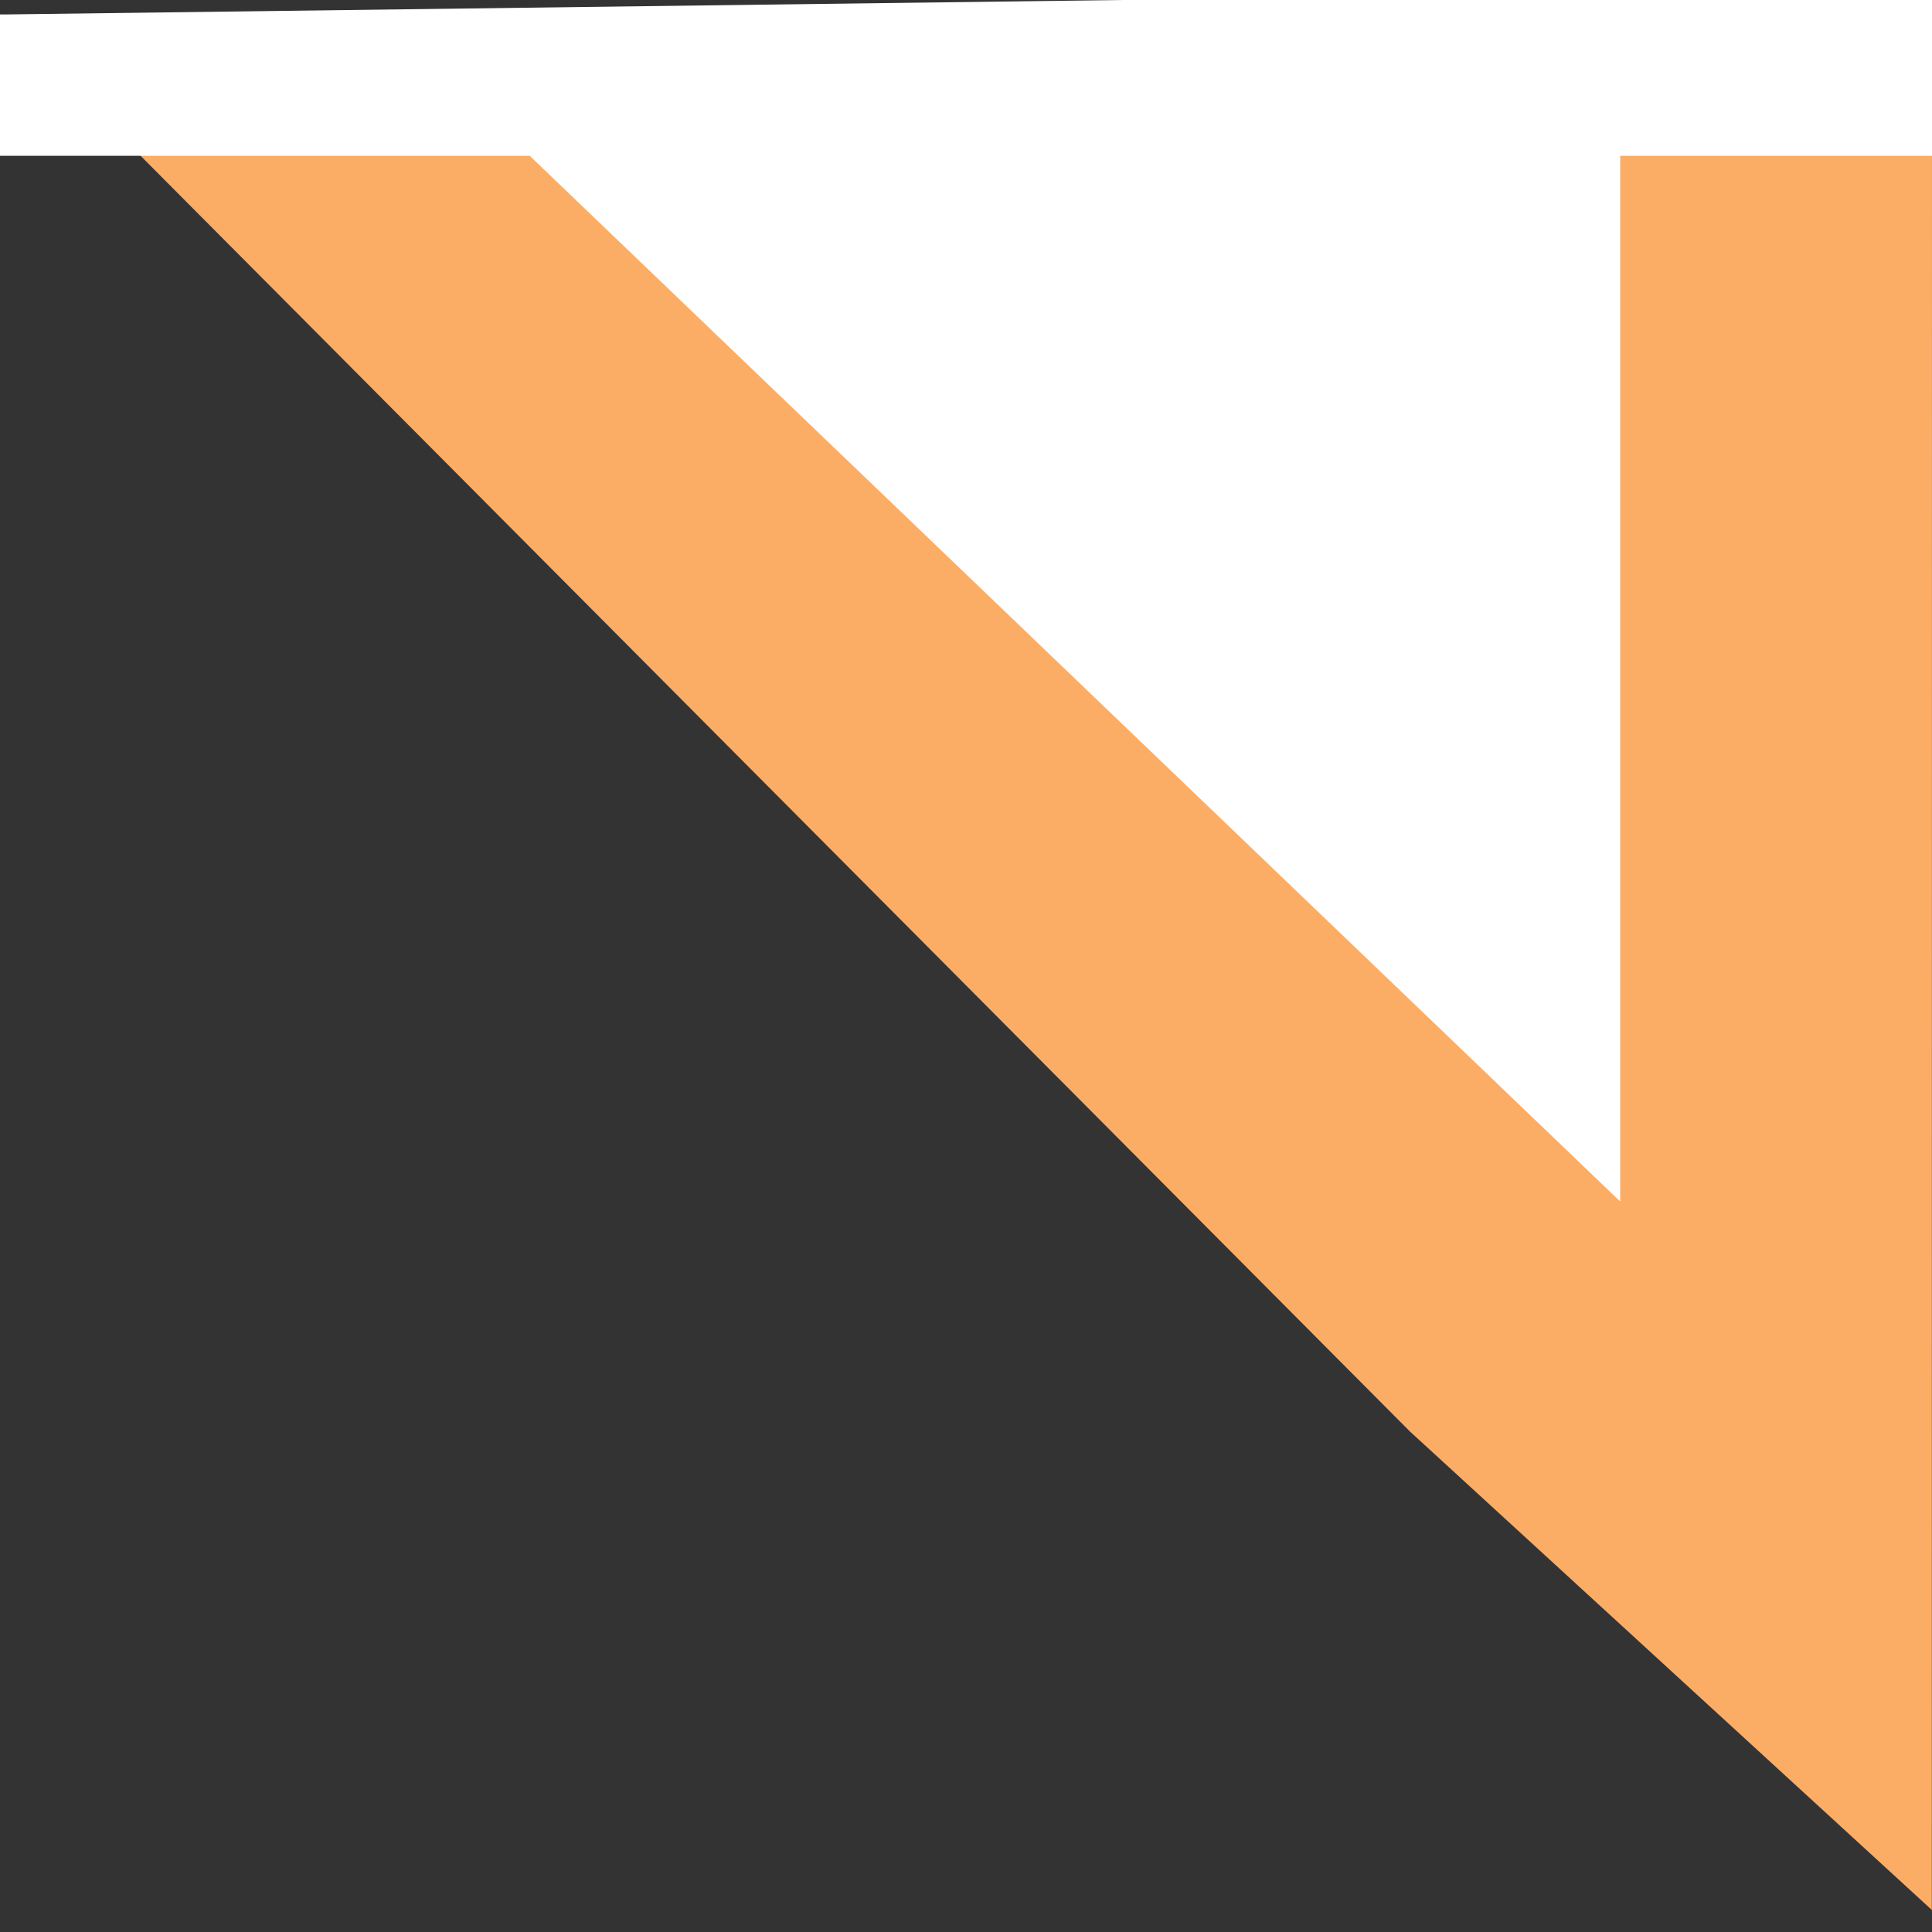 <svg width="31" height="31" viewBox="0 0 31 31" fill="none" xmlns="http://www.w3.org/2000/svg">
<rect x="0" y="0" width="31" height="31" fill="#333333" stroke="none"/>
<path d="M28.497 0V24.961L24.307 21.122L3.707 2.309L28.497 0Z" fill="white"/>
<path d="M25.997 19.279V0.233L8.5 2.5L25.997 19.279ZM30.997 30.646L22.621 22.967L0 0.233L31 1L30.997 30.646Z" fill="#FCAD65"/>
<path d="M0 0.233L18 0H31V2.5H0V0.233Z" fill="white"/>
</svg>
